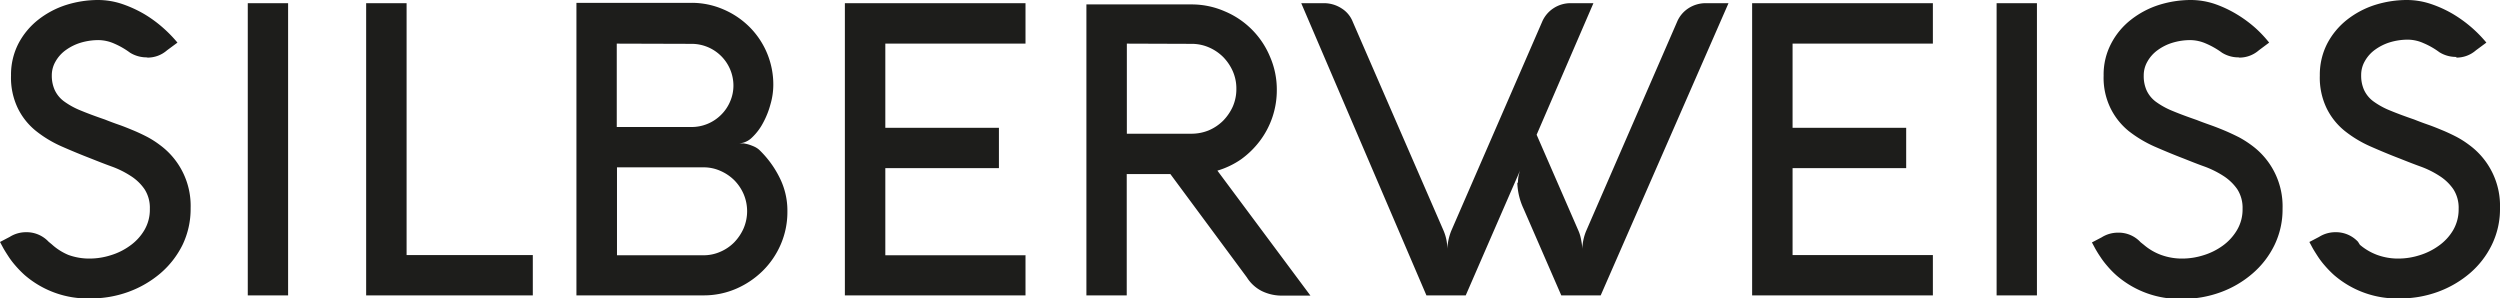 <svg viewBox="0 0 220.06 26.27" xmlns="http://www.w3.org/2000/svg"><path d="m23.4 69.89a2.58 2.58 0 0 0 1.74-.64l.92-.68a11.74 11.74 0 0 0 -1.22-1.26 11 11 0 0 0 -1.65-1.22 10.63 10.63 0 0 0 -2-.92 6.7 6.7 0 0 0 -2.1-.35 9.41 9.41 0 0 0 -2.84.44 7.85 7.85 0 0 0 -2.46 1.31 6.53 6.53 0 0 0 -1.73 2.09 6 6 0 0 0 -.65 2.81 6.2 6.2 0 0 0 .6 2.88 5.88 5.88 0 0 0 1.6 2 10.28 10.28 0 0 0 2.26 1.36c.84.37 1.71.73 2.59 1.07.6.24 1.21.48 1.82.7a8.13 8.13 0 0 1 1.67.83 4.2 4.2 0 0 1 1.21 1.16 3 3 0 0 1 .47 1.73 3.55 3.55 0 0 1 -.49 1.89 4.44 4.44 0 0 1 -1.26 1.36 5.63 5.63 0 0 1 -1.7.84 6.16 6.16 0 0 1 -1.81.29 5.38 5.38 0 0 1 -1.91-.32 5.06 5.06 0 0 1 -1.46-.93l-.28-.23a2.65 2.65 0 0 0 -2-.84 2.68 2.68 0 0 0 -1.42.41l-.86.45.29.54c.12.21.27.45.44.71a7.07 7.07 0 0 0 .62.82 9.17 9.17 0 0 0 .82.84 8.47 8.47 0 0 0 5.8 2.06 9.66 9.66 0 0 0 3.34-.58 9.2 9.2 0 0 0 2.82-1.64 7.91 7.91 0 0 0 1.94-2.5 7.31 7.31 0 0 0 .71-3.22 6.64 6.64 0 0 0 -2.71-5.57 8.31 8.31 0 0 0 -1.13-.72c-.39-.2-.79-.39-1.2-.56s-.82-.34-1.25-.49-.84-.3-1.26-.47c-.85-.29-1.57-.56-2.17-.81a6.78 6.78 0 0 1 -1.44-.8 2.61 2.61 0 0 1 -.81-1 3.06 3.06 0 0 1 -.25-1.27 2.41 2.41 0 0 1 .33-1.23 3.1 3.1 0 0 1 .9-1 4.46 4.46 0 0 1 1.31-.65 5.51 5.51 0 0 1 1.59-.23 3.52 3.52 0 0 1 1.35.3 7 7 0 0 1 1.41.81 2.78 2.78 0 0 0 1.51.41zm12.4-4.79h-3.55v25.72h3.55zm21.54 25.72v-3.55h-11.11v-22.17h-3.56v25.72zm15 0a7.17 7.17 0 0 0 2.89-.58 7.65 7.65 0 0 0 2.35-1.58 7.35 7.35 0 0 0 1.59-2.34 7.17 7.17 0 0 0 .58-2.89 6.45 6.45 0 0 0 -.7-3 8.79 8.79 0 0 0 -1.79-2.43 1.83 1.83 0 0 0 -.44-.28 4.68 4.68 0 0 0 -.48-.18 3.21 3.21 0 0 0 -.46-.1h-.34a1.79 1.79 0 0 0 1.11-.53 4.87 4.87 0 0 0 .94-1.24 7.43 7.43 0 0 0 .67-1.67 6.15 6.15 0 0 0 .25-1.71 7.16 7.16 0 0 0 -2.11-5.11 7.31 7.31 0 0 0 -2.3-1.54 7 7 0 0 0 -2.81-.57h-10.11v25.75h3.55 7.59zm-7.59-3.53v-7.74h7.61a3.59 3.59 0 0 1 1.49.31 4 4 0 0 1 1.22.82 4 4 0 0 1 .83 1.23 3.85 3.85 0 0 1 0 3 4.21 4.21 0 0 1 -.83 1.24 3.83 3.83 0 0 1 -1.22.83 3.64 3.64 0 0 1 -1.51.31zm6.55-18.61a3.68 3.68 0 0 1 3.7 3.66 3.52 3.52 0 0 1 -.29 1.41 3.61 3.61 0 0 1 -.79 1.17 3.67 3.67 0 0 1 -2.64 1.08h-6.55v-7.34zm29.43 18.61h-12.36v-7.67h10v-3.55h-10v-7.41h12.34v-3.56h-15.9v25.72h15.9v-3.55zm8.9-7.15h3.83l6.73 9.09a3.33 3.33 0 0 0 1.32 1.21 4 4 0 0 0 1.84.4h2.44l-8.19-11a7.33 7.33 0 0 0 2.09-1 7.78 7.78 0 0 0 1.66-1.63 7.4 7.4 0 0 0 1.48-4.47 7.21 7.21 0 0 0 -.6-2.93 7.4 7.4 0 0 0 -4-4 7.25 7.25 0 0 0 -2.93-.6h-9.23v25.61h3.55v-10.7zm5.68-11.46a3.78 3.78 0 0 1 1.54.31 4.06 4.06 0 0 1 1.26.85 4.24 4.24 0 0 1 .85 1.26 3.78 3.78 0 0 1 .31 1.54 3.83 3.83 0 0 1 -.31 1.55 4.32 4.32 0 0 1 -.85 1.25 4.06 4.06 0 0 1 -1.26.85 4 4 0 0 1 -1.54.3h-5.68v-7.93zm28.69 12.23a5.8 5.8 0 0 0 .55 2.28l3.32 7.63h3.47l11.25-25.72h-2a2.79 2.79 0 0 0 -1.53.45 2.64 2.64 0 0 0 -1 1.2l-8 18.4a4.52 4.52 0 0 0 -.34 1.61c0-.31-.06-.6-.11-.87a3.36 3.36 0 0 0 -.22-.74l-3.69-8.47 5-11.58h-2a2.73 2.73 0 0 0 -1.52.45 2.67 2.67 0 0 0 -1 1.2l-8 18.4a4.91 4.91 0 0 0 -.34 1.58 4.16 4.16 0 0 0 -.32-1.58l-8-18.4a2.45 2.45 0 0 0 -1-1.2 2.85 2.85 0 0 0 -1.54-.45h-2l11.02 25.72h3.46q4.76-10.95 4.79-11a2.9 2.9 0 0 0 -.19 1.07zm36.54 6.36h-12.31v-7.65h10v-3.55h-10v-7.41h12.35v-3.56h-15.91v25.72h15.91v-3.55zm9.2-22.17h-3.55v25.72h3.55zm17.79 4.79a2.6 2.6 0 0 0 1.74-.64l.91-.68a10.85 10.85 0 0 0 -1.18-1.26 11 11 0 0 0 -1.65-1.22 10.24 10.24 0 0 0 -1.95-.92 6.7 6.7 0 0 0 -2.1-.35 9.41 9.41 0 0 0 -2.84.44 7.85 7.85 0 0 0 -2.46 1.31 6.4 6.4 0 0 0 -1.73 2.09 5.86 5.86 0 0 0 -.66 2.81 6.08 6.08 0 0 0 .61 2.88 6 6 0 0 0 1.59 2 10.76 10.76 0 0 0 2.26 1.36c.85.37 1.71.73 2.6 1.07.6.24 1.2.48 1.82.7a8.39 8.39 0 0 1 1.67.83 4.33 4.33 0 0 1 1.21 1.16 3 3 0 0 1 .47 1.73 3.55 3.55 0 0 1 -.5 1.89 4.53 4.53 0 0 1 -1.25 1.36 5.74 5.74 0 0 1 -1.7.84 6.21 6.21 0 0 1 -1.81.29 5.35 5.35 0 0 1 -1.91-.32 4.94 4.94 0 0 1 -1.52-.89l-.29-.23a2.62 2.62 0 0 0 -2-.84 2.68 2.68 0 0 0 -1.42.41l-.86.45.29.54c.12.21.26.45.44.71a7.07 7.07 0 0 0 .62.82 8 8 0 0 0 .82.84 8.47 8.47 0 0 0 5.8 2.06 9.66 9.66 0 0 0 3.34-.58 9 9 0 0 0 2.81-1.64 7.77 7.77 0 0 0 1.94-2.5 7.18 7.18 0 0 0 .72-3.22 6.64 6.64 0 0 0 -2.71-5.57 9 9 0 0 0 -1.13-.72c-.4-.2-.8-.39-1.2-.56s-.83-.34-1.25-.49-.85-.3-1.27-.47q-1.28-.44-2.16-.81a6.78 6.78 0 0 1 -1.44-.8 2.61 2.61 0 0 1 -.81-1 3.06 3.06 0 0 1 -.25-1.31 2.41 2.41 0 0 1 .33-1.23 3.1 3.1 0 0 1 .9-1 4.34 4.34 0 0 1 1.31-.65 5.41 5.41 0 0 1 1.59-.23 3.52 3.52 0 0 1 1.34.3 7.06 7.06 0 0 1 1.42.81 2.74 2.74 0 0 0 1.51.41zm19.11 0a2.58 2.58 0 0 0 1.74-.64l.92-.68a11.38 11.38 0 0 0 -2.88-2.48 10.24 10.24 0 0 0 -2-.92 6.7 6.7 0 0 0 -2.1-.35 9.41 9.41 0 0 0 -2.84.44 7.85 7.85 0 0 0 -2.46 1.31 6.53 6.53 0 0 0 -1.73 2.09 6 6 0 0 0 -.65 2.81 6.2 6.2 0 0 0 .6 2.88 5.88 5.88 0 0 0 1.6 2 10.28 10.28 0 0 0 2.26 1.36c.84.37 1.7.73 2.59 1.07.6.24 1.21.48 1.82.7a8.13 8.13 0 0 1 1.67.83 4.2 4.2 0 0 1 1.21 1.16 3 3 0 0 1 .47 1.73 3.64 3.64 0 0 1 -.49 1.89 4.44 4.44 0 0 1 -1.26 1.36 5.74 5.74 0 0 1 -1.7.84 6.16 6.16 0 0 1 -1.81.29 5.38 5.38 0 0 1 -1.91-.32 5.06 5.06 0 0 1 -1.52-.89l-.17-.27a2.65 2.65 0 0 0 -2-.84 2.68 2.68 0 0 0 -1.42.41l-.86.45.29.54c.12.21.27.45.44.71a7.07 7.07 0 0 0 .62.82 9.17 9.17 0 0 0 .82.84 8.47 8.47 0 0 0 5.8 2.06 9.66 9.66 0 0 0 3.34-.58 9.2 9.2 0 0 0 2.82-1.64 7.74 7.74 0 0 0 1.93-2.5 7.18 7.18 0 0 0 .72-3.22 6.64 6.64 0 0 0 -2.71-5.57 8.31 8.31 0 0 0 -1.13-.72c-.39-.2-.79-.39-1.2-.56s-.82-.34-1.25-.49-.84-.3-1.26-.47c-.85-.29-1.57-.56-2.17-.81a6.78 6.78 0 0 1 -1.44-.8 2.61 2.61 0 0 1 -.81-1 3.06 3.06 0 0 1 -.25-1.31 2.41 2.41 0 0 1 .33-1.23 3.1 3.1 0 0 1 .9-1 4.46 4.46 0 0 1 1.31-.65 5.51 5.51 0 0 1 1.59-.23 3.44 3.44 0 0 1 1.34.3 6.79 6.79 0 0 1 1.42.81 2.76 2.76 0 0 0 1.51.41z" fill="#1d1d1b" transform="translate(-10.44 -64.82)"/></svg>
